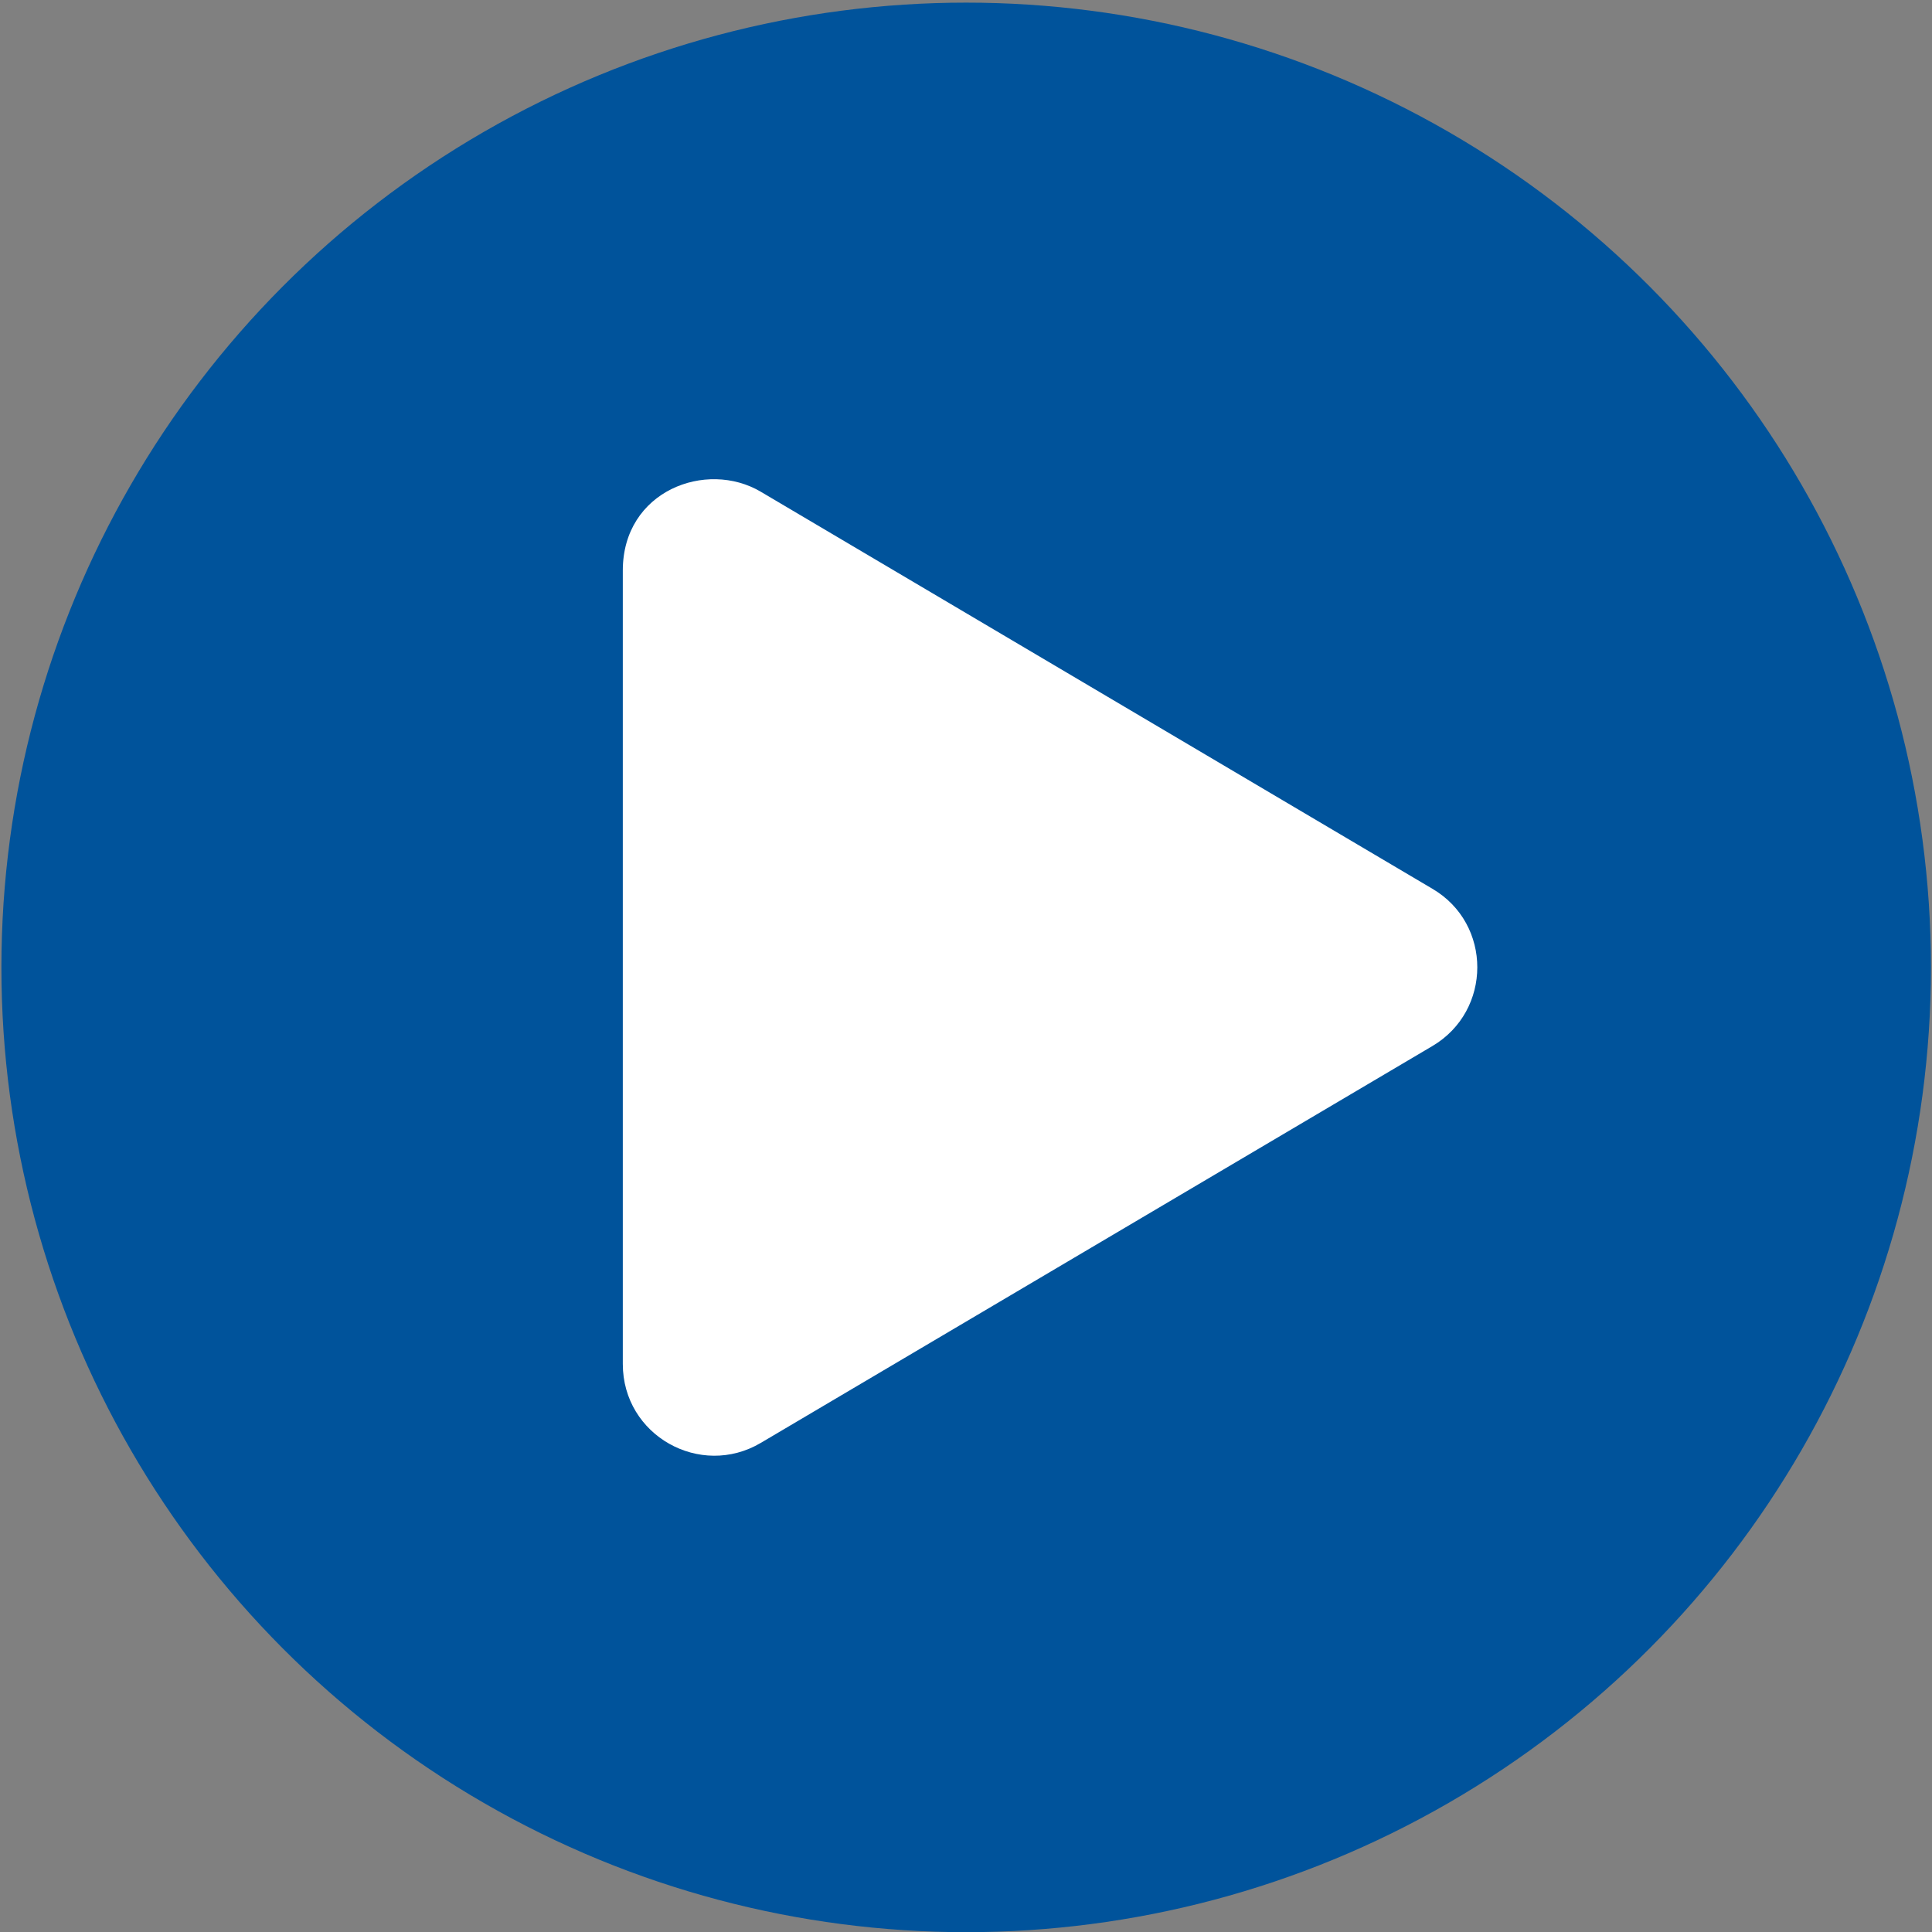 <?xml version="1.0" encoding="utf-8"?>
<!-- Generator: Adobe Illustrator 23.0.3, SVG Export Plug-In . SVG Version: 6.00 Build 0)  -->
<svg version="1.1" id="Layer_1" xmlns="http://www.w3.org/2000/svg" xmlns:xlink="http://www.w3.org/1999/xlink" x="0px" y="0px"
	 viewBox="0 0 110 110" style="enable-background:new 0 0 110 110;" xml:space="preserve">
<rect x="0" y="0" width="110" height="110" fill="#808080" stroke="none"/>
<style type="text/css">
	.st0{fill:#00539B;}
	.st1{fill:#FFFFFF;}
</style>
<circle class="st0" cx="55.01" cy="55.08" r="54.93"/>
<g>
	<path class="st1" d="M81.55,59.56L43.32,82.15c-3.44,2.04-7.86-0.41-7.86-4.49V32.48c0-4.54,4.76-6.32,7.86-4.48l38.23,22.6
		C84.97,52.6,84.96,57.55,81.55,59.56z"/>
</g>
</svg>
